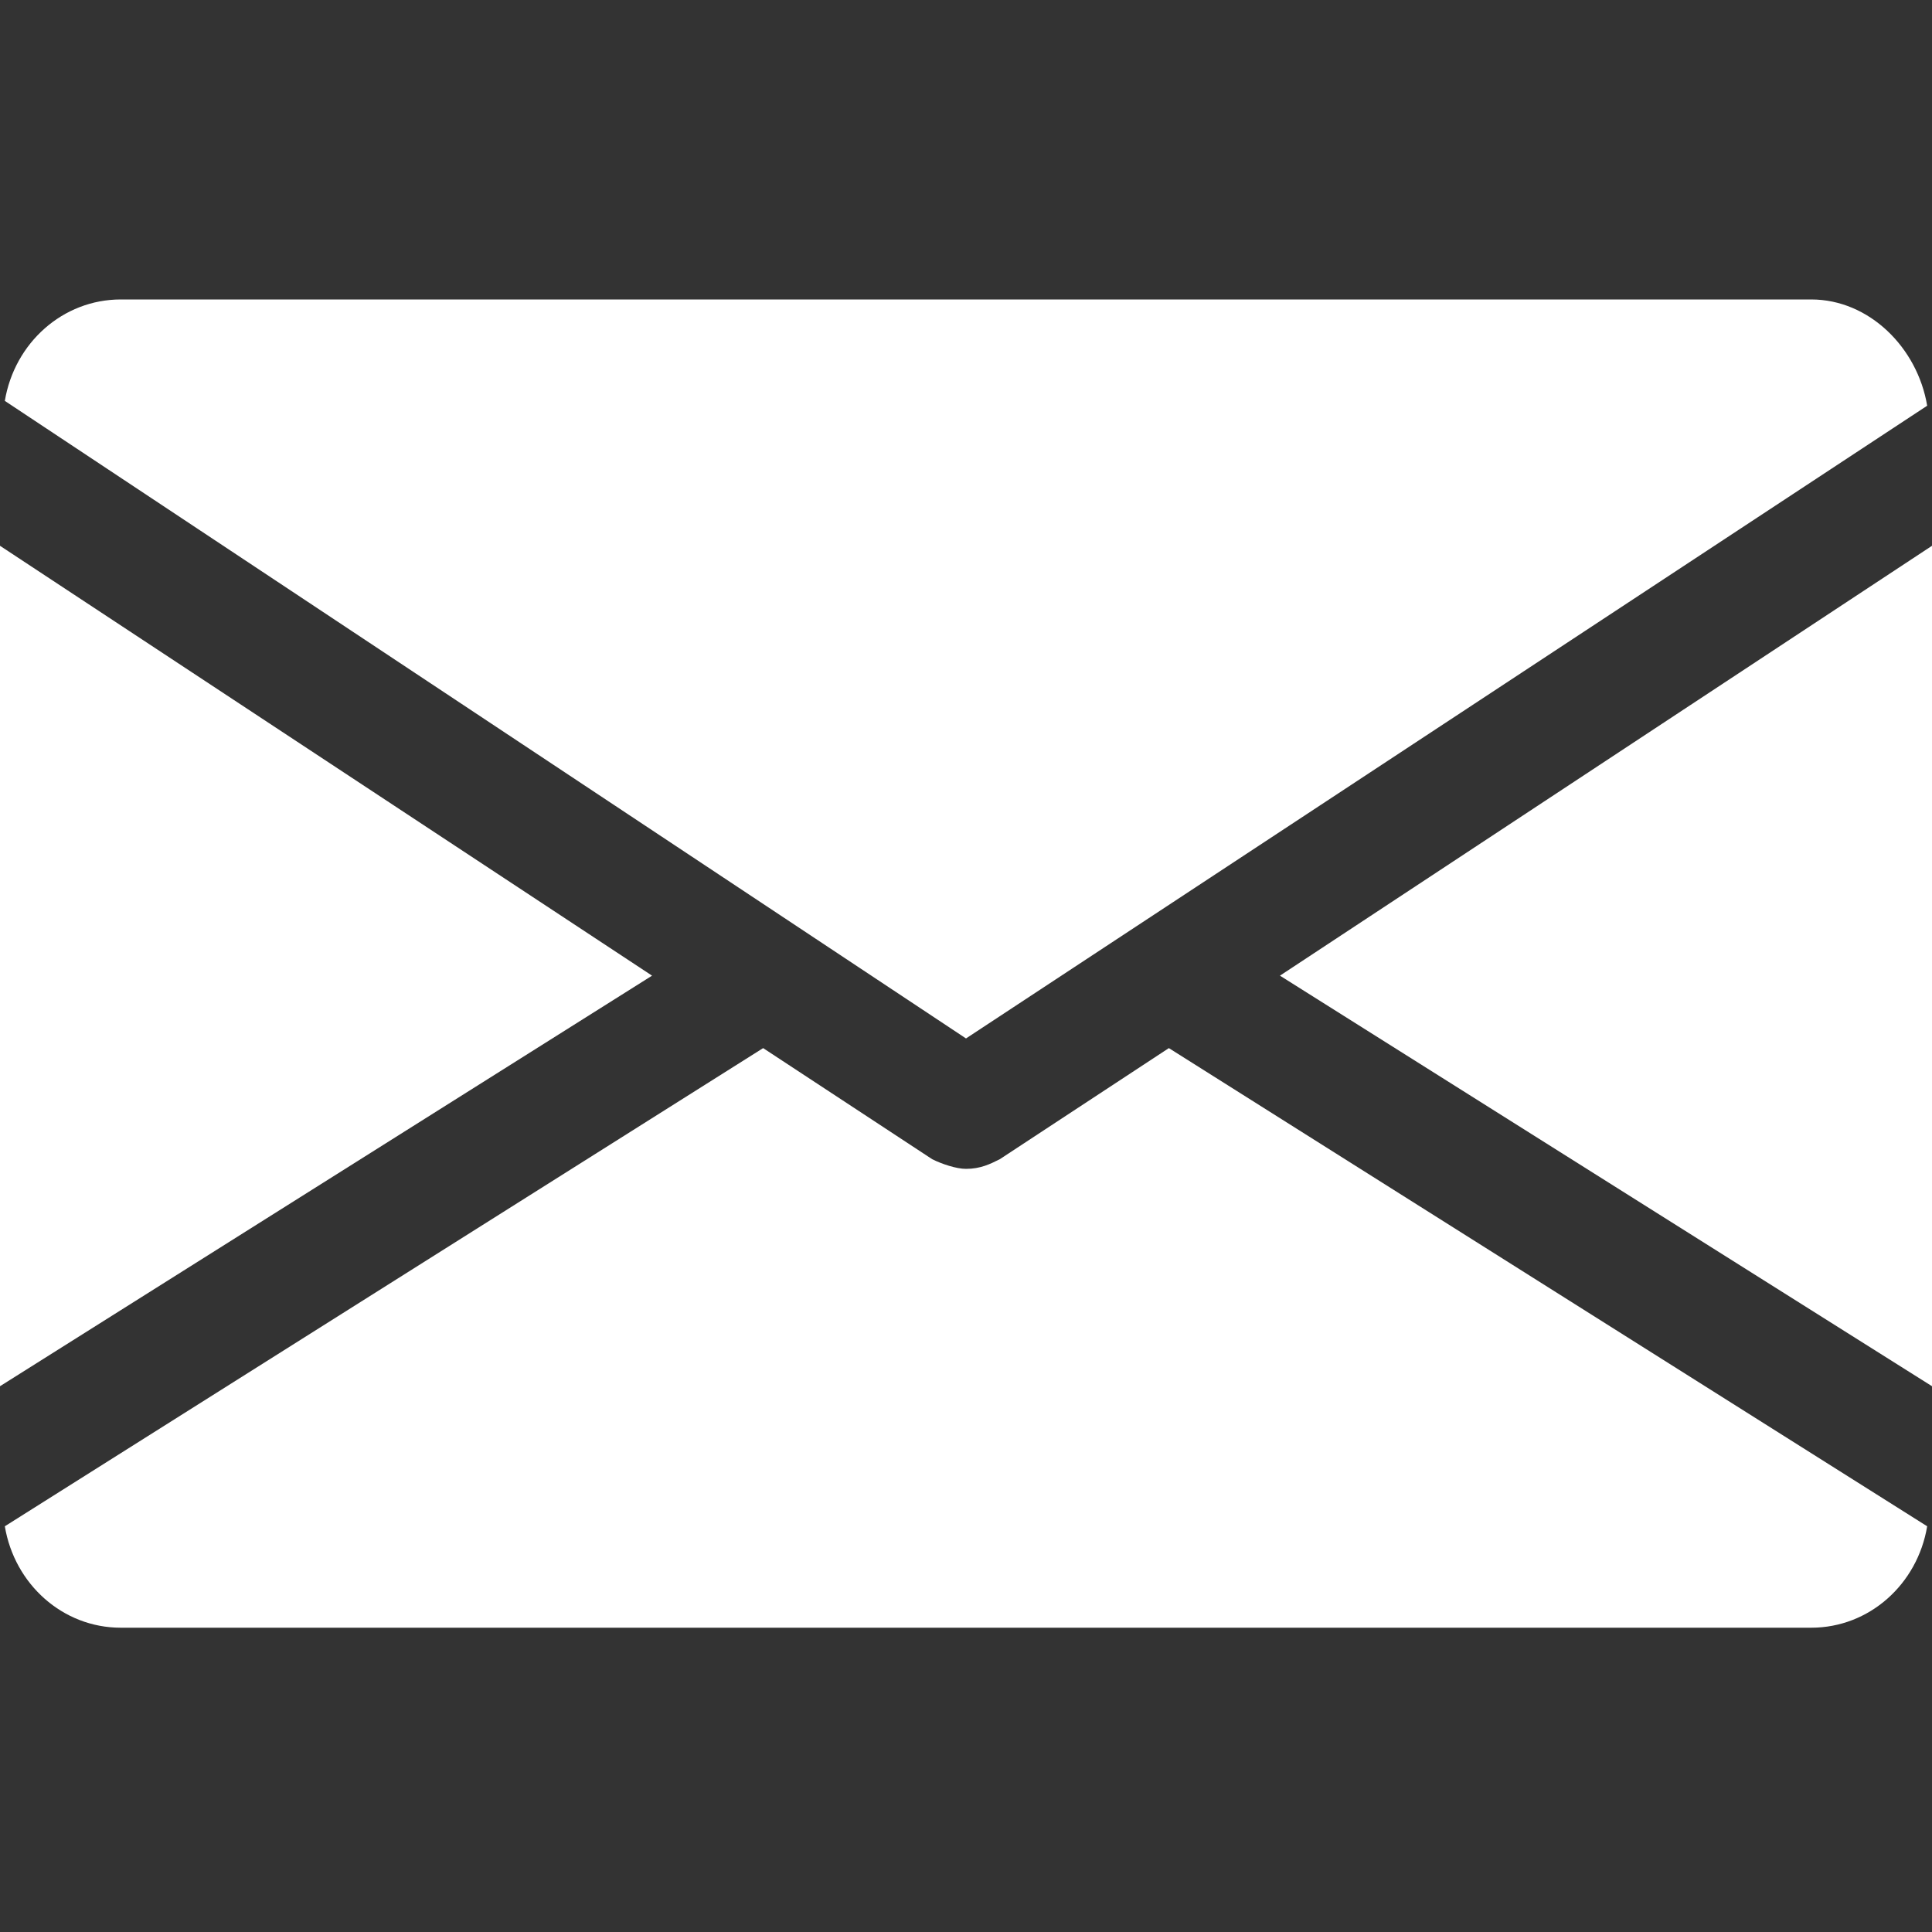 <?xml version="1.0" encoding="utf-8"?>
<!-- Generator: Adobe Illustrator 27.2.0, SVG Export Plug-In . SVG Version: 6.00 Build 0)  -->
<svg version="1.1" id="Calque_1" xmlns="http://www.w3.org/2000/svg" xmlns:xlink="http://www.w3.org/1999/xlink" x="0px" y="0px"
	 viewBox="0 0 40 40" style="enable-background:new 0 0 40 40;" xml:space="preserve">
<rect x="0" y="0" width="40" height="40" fill="#333333" stroke="none"/>
<style type="text/css">
	.st0{fill:#FFFFFF;}
</style>
<g>
	<g>
		<g>
			<polygon class="st0" points="26.5,20.2 40,28.7 40,11.3 			"/>
		</g>
	</g>
	<g>
		<g>
			<polygon class="st0" points="0,11.3 0,28.7 13.5,20.2 			"/>
		</g>
	</g>
	<g>
		<g>
			<path class="st0" d="M37.5,6.2h-35c-1.2,0-2.2,0.9-2.4,2.1L20,21.5L39.9,8.4C39.7,7.2,38.7,6.2,37.5,6.2z"/>
		</g>
	</g>
	<g>
		<g>
			<path class="st0" d="M24.2,21.7L20.7,24c-0.2,0.1-0.4,0.2-0.7,0.2c-0.2,0-0.5-0.1-0.7-0.2l-3.5-2.3L0.1,31.6
				c0.2,1.2,1.2,2.1,2.4,2.1h35c1.2,0,2.2-0.9,2.4-2.1L24.2,21.7z"/>
		</g>
	</g>
</g>
</svg>
